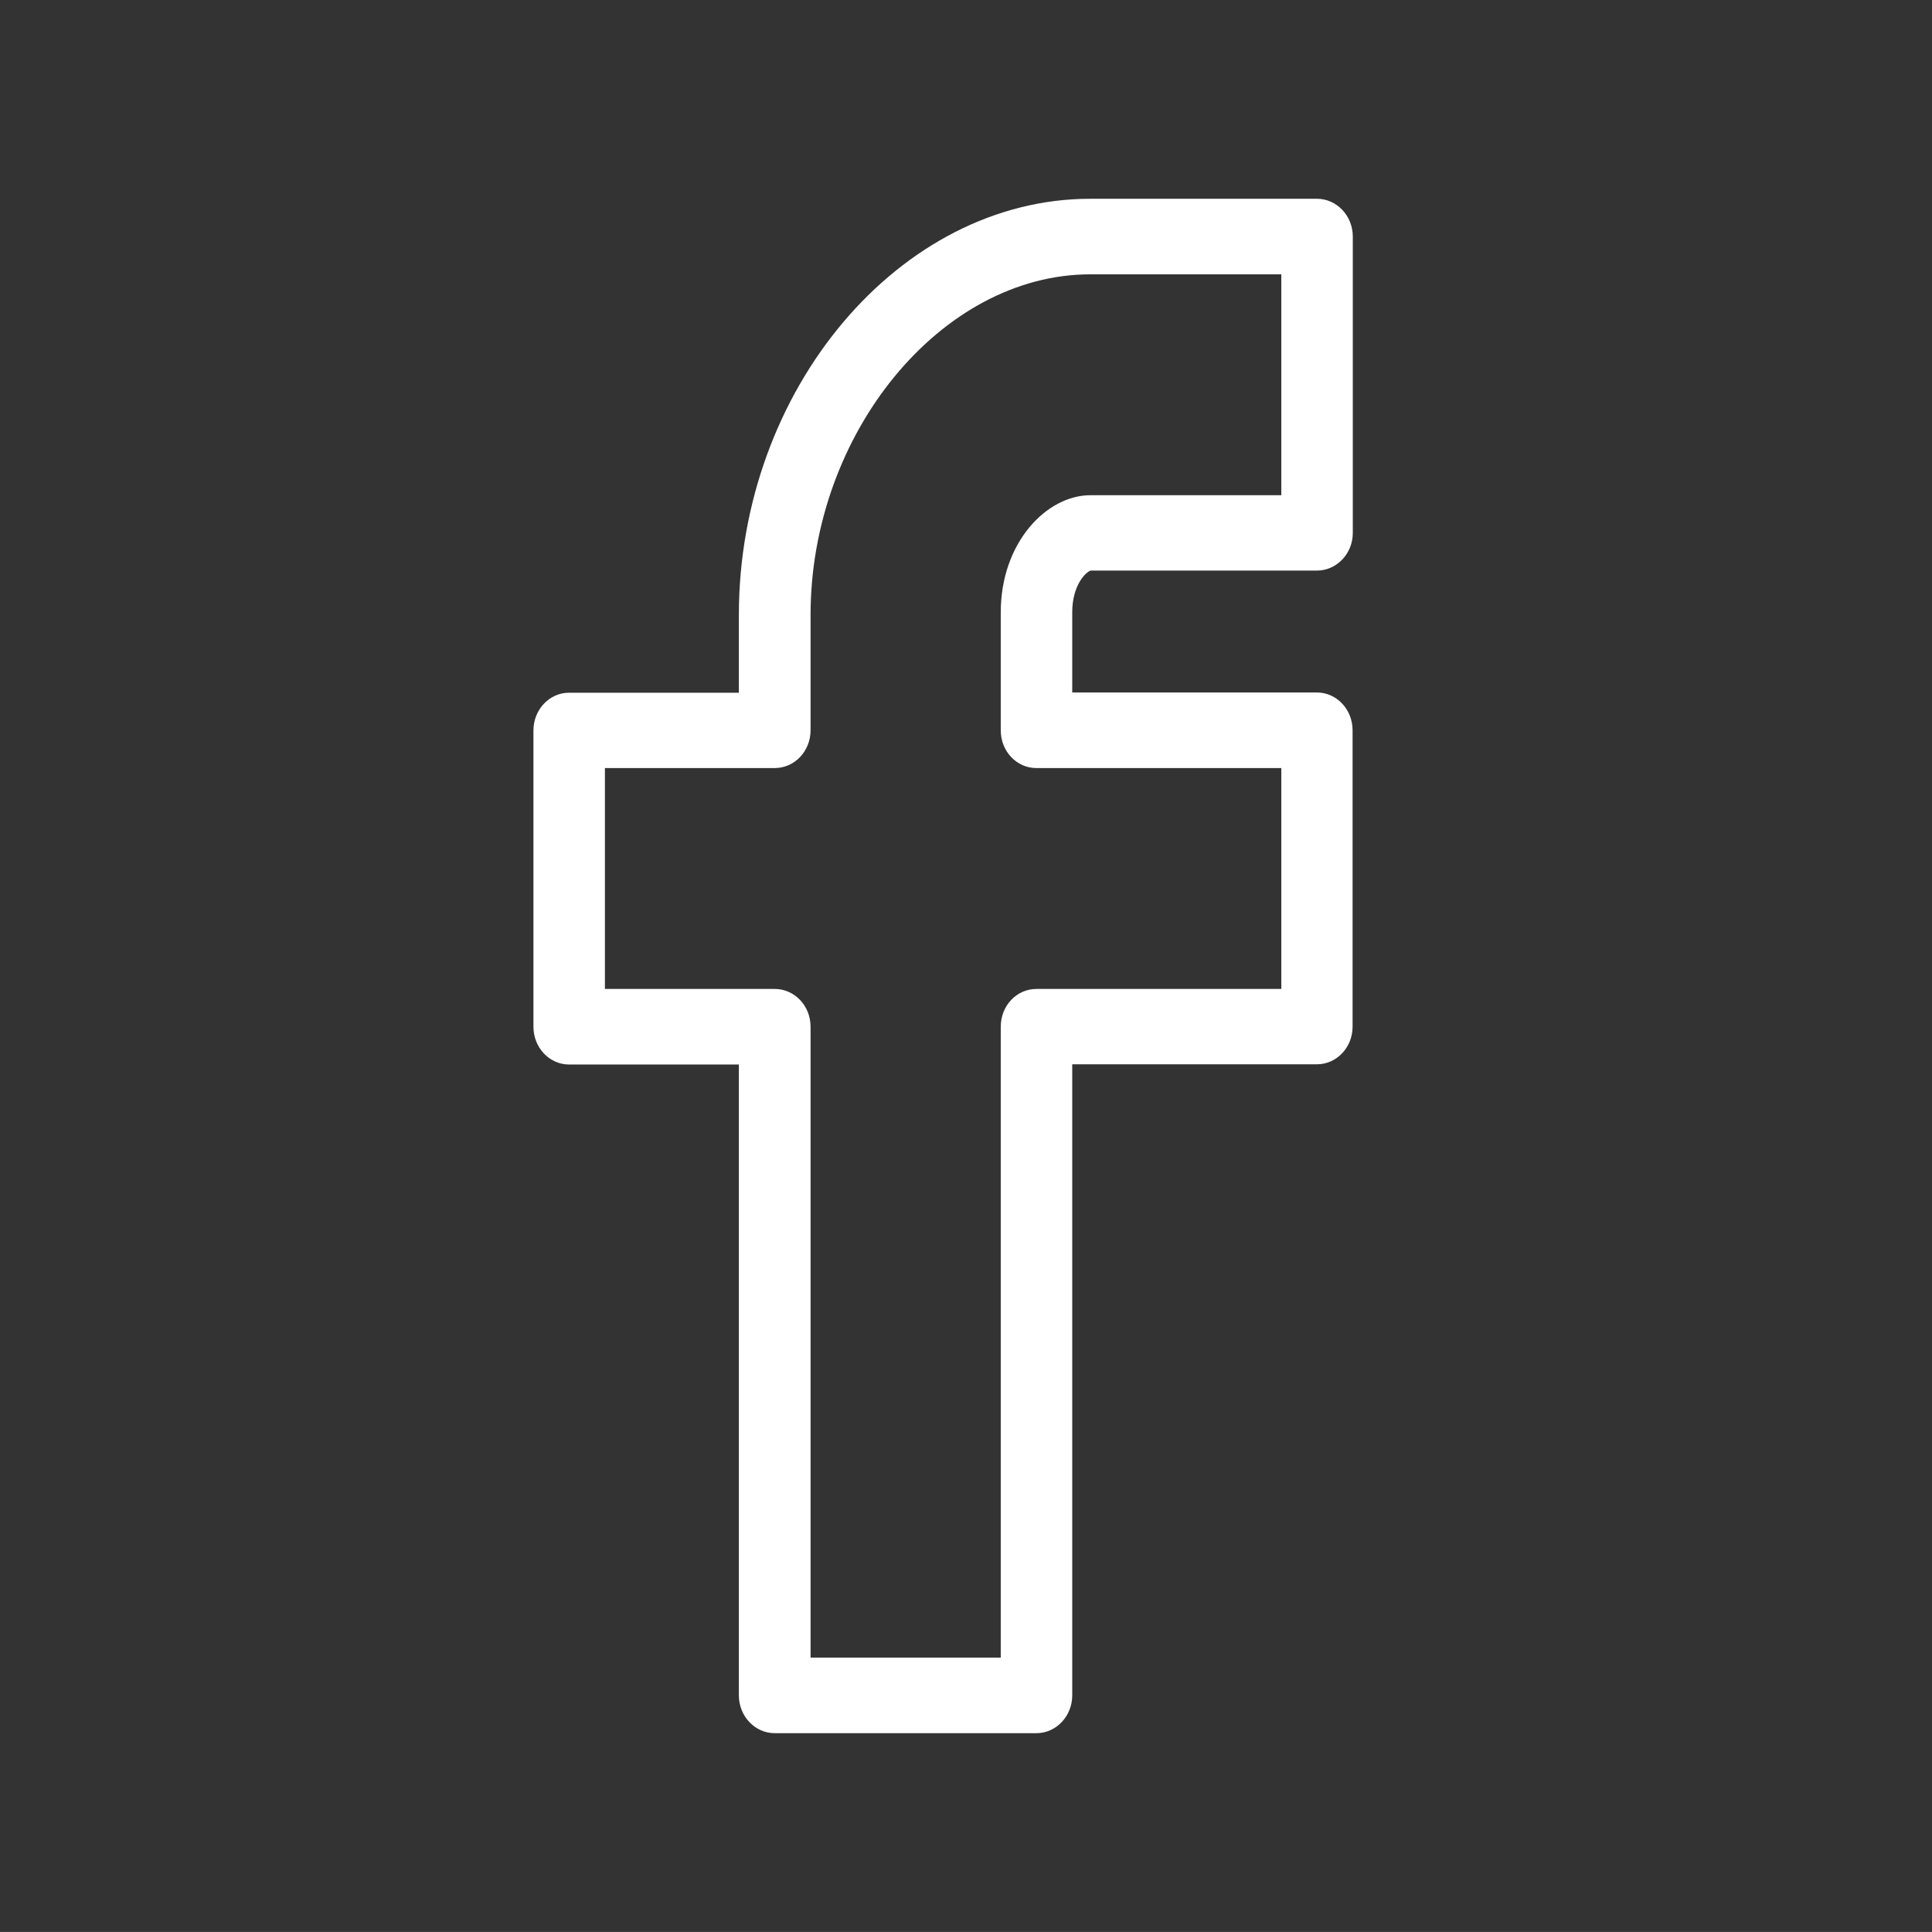 <?xml version="1.0" standalone="no"?>
<!DOCTYPE svg PUBLIC "-//W3C//DTD SVG 1.1//EN" "http://www.w3.org/Graphics/SVG/1.1/DTD/svg11.dtd">
<!--Generator: Xara Designer (www.xara.com), SVG filter version: 6.7.0.0-->
<svg fill="none" fill-rule="evenodd" stroke="black" stroke-width="0.501" stroke-linejoin="bevel" stroke-miterlimit="10" font-family="Times New Roman" font-size="16" style="font-variant-ligatures:none" xmlns:xlink="http://www.w3.org/1999/xlink" xmlns="http://www.w3.org/2000/svg" version="1.1" overflow="visible" width="90.002pt" height="90pt" viewBox="4826.74 -5092.68 90.002 90">
 <rect x="4826.74" y="-5092.68" width="90.002" height="90" fill="#333333" stroke="none"/>
 <defs>
	</defs>
 <g id="Page background" transform="scale(1 -1)"/>
 <g id="MouseOff" transform="scale(1 -1)">
  <g id="Group" stroke-linejoin="miter" stroke="none">
   <rect x="-45" y="-45" width="90" height="90.001" transform="translate(4871.74 5047.68) rotate(90)" stroke-width="0.149"/>
   <path d="M 4875.02,5011.94 L 4862.83,5011.94 C 4861.91,5011.94 4861.16,5012.73 4861.16,5013.7 L 4861.16,5043.09 L 4853.25,5043.09 C 4852.33,5043.09 4851.59,5043.88 4851.59,5044.85 L 4851.59,5058.65 C 4851.59,5059.62 4852.33,5060.41 4853.25,5060.41 L 4861.16,5060.41 L 4861.16,5064.03 C 4861.16,5074.54 4868.66,5083.42 4877.53,5083.42 L 4888.09,5083.42 C 4889.01,5083.42 4889.76,5082.63 4889.76,5081.66 L 4889.76,5067.85 C 4889.76,5066.89 4889.01,5066.1 4888.09,5066.1 L 4877.55,5066.1 C 4877.35,5066.05 4876.69,5065.45 4876.69,5064.16 L 4876.69,5060.42 L 4888.09,5060.42 C 4889.01,5060.42 4889.75,5059.63 4889.75,5058.66 L 4889.75,5044.85 C 4889.75,5043.89 4889.01,5043.1 4888.09,5043.1 L 4876.69,5043.1 L 4876.69,5013.7 C 4876.69,5012.73 4875.94,5011.94 4875.02,5011.94 Z M 4864.49,5015.46 L 4873.36,5015.46 L 4873.36,5044.85 C 4873.36,5045.83 4874.1,5046.61 4875.02,5046.61 L 4886.43,5046.61 L 4886.43,5056.9 L 4875.02,5056.9 C 4874.1,5056.9 4873.36,5057.68 4873.36,5058.66 L 4873.36,5064.15 C 4873.36,5067.42 4875.51,5069.61 4877.53,5069.61 L 4886.43,5069.61 L 4886.43,5079.9 L 4877.53,5079.9 C 4870.58,5079.9 4864.5,5072.48 4864.5,5064.03 L 4864.5,5058.66 C 4864.5,5057.68 4863.75,5056.9 4862.83,5056.9 L 4854.92,5056.9 L 4854.92,5046.61 L 4862.83,5046.61 C 4863.75,5046.61 4864.5,5045.83 4864.5,5044.85 L 4864.5,5015.46 Z" fill="#ffffff" stroke-width="2.383" fill-rule="nonzero" marker-start="none" marker-end="none"/>
  </g>
 </g>
</svg>
